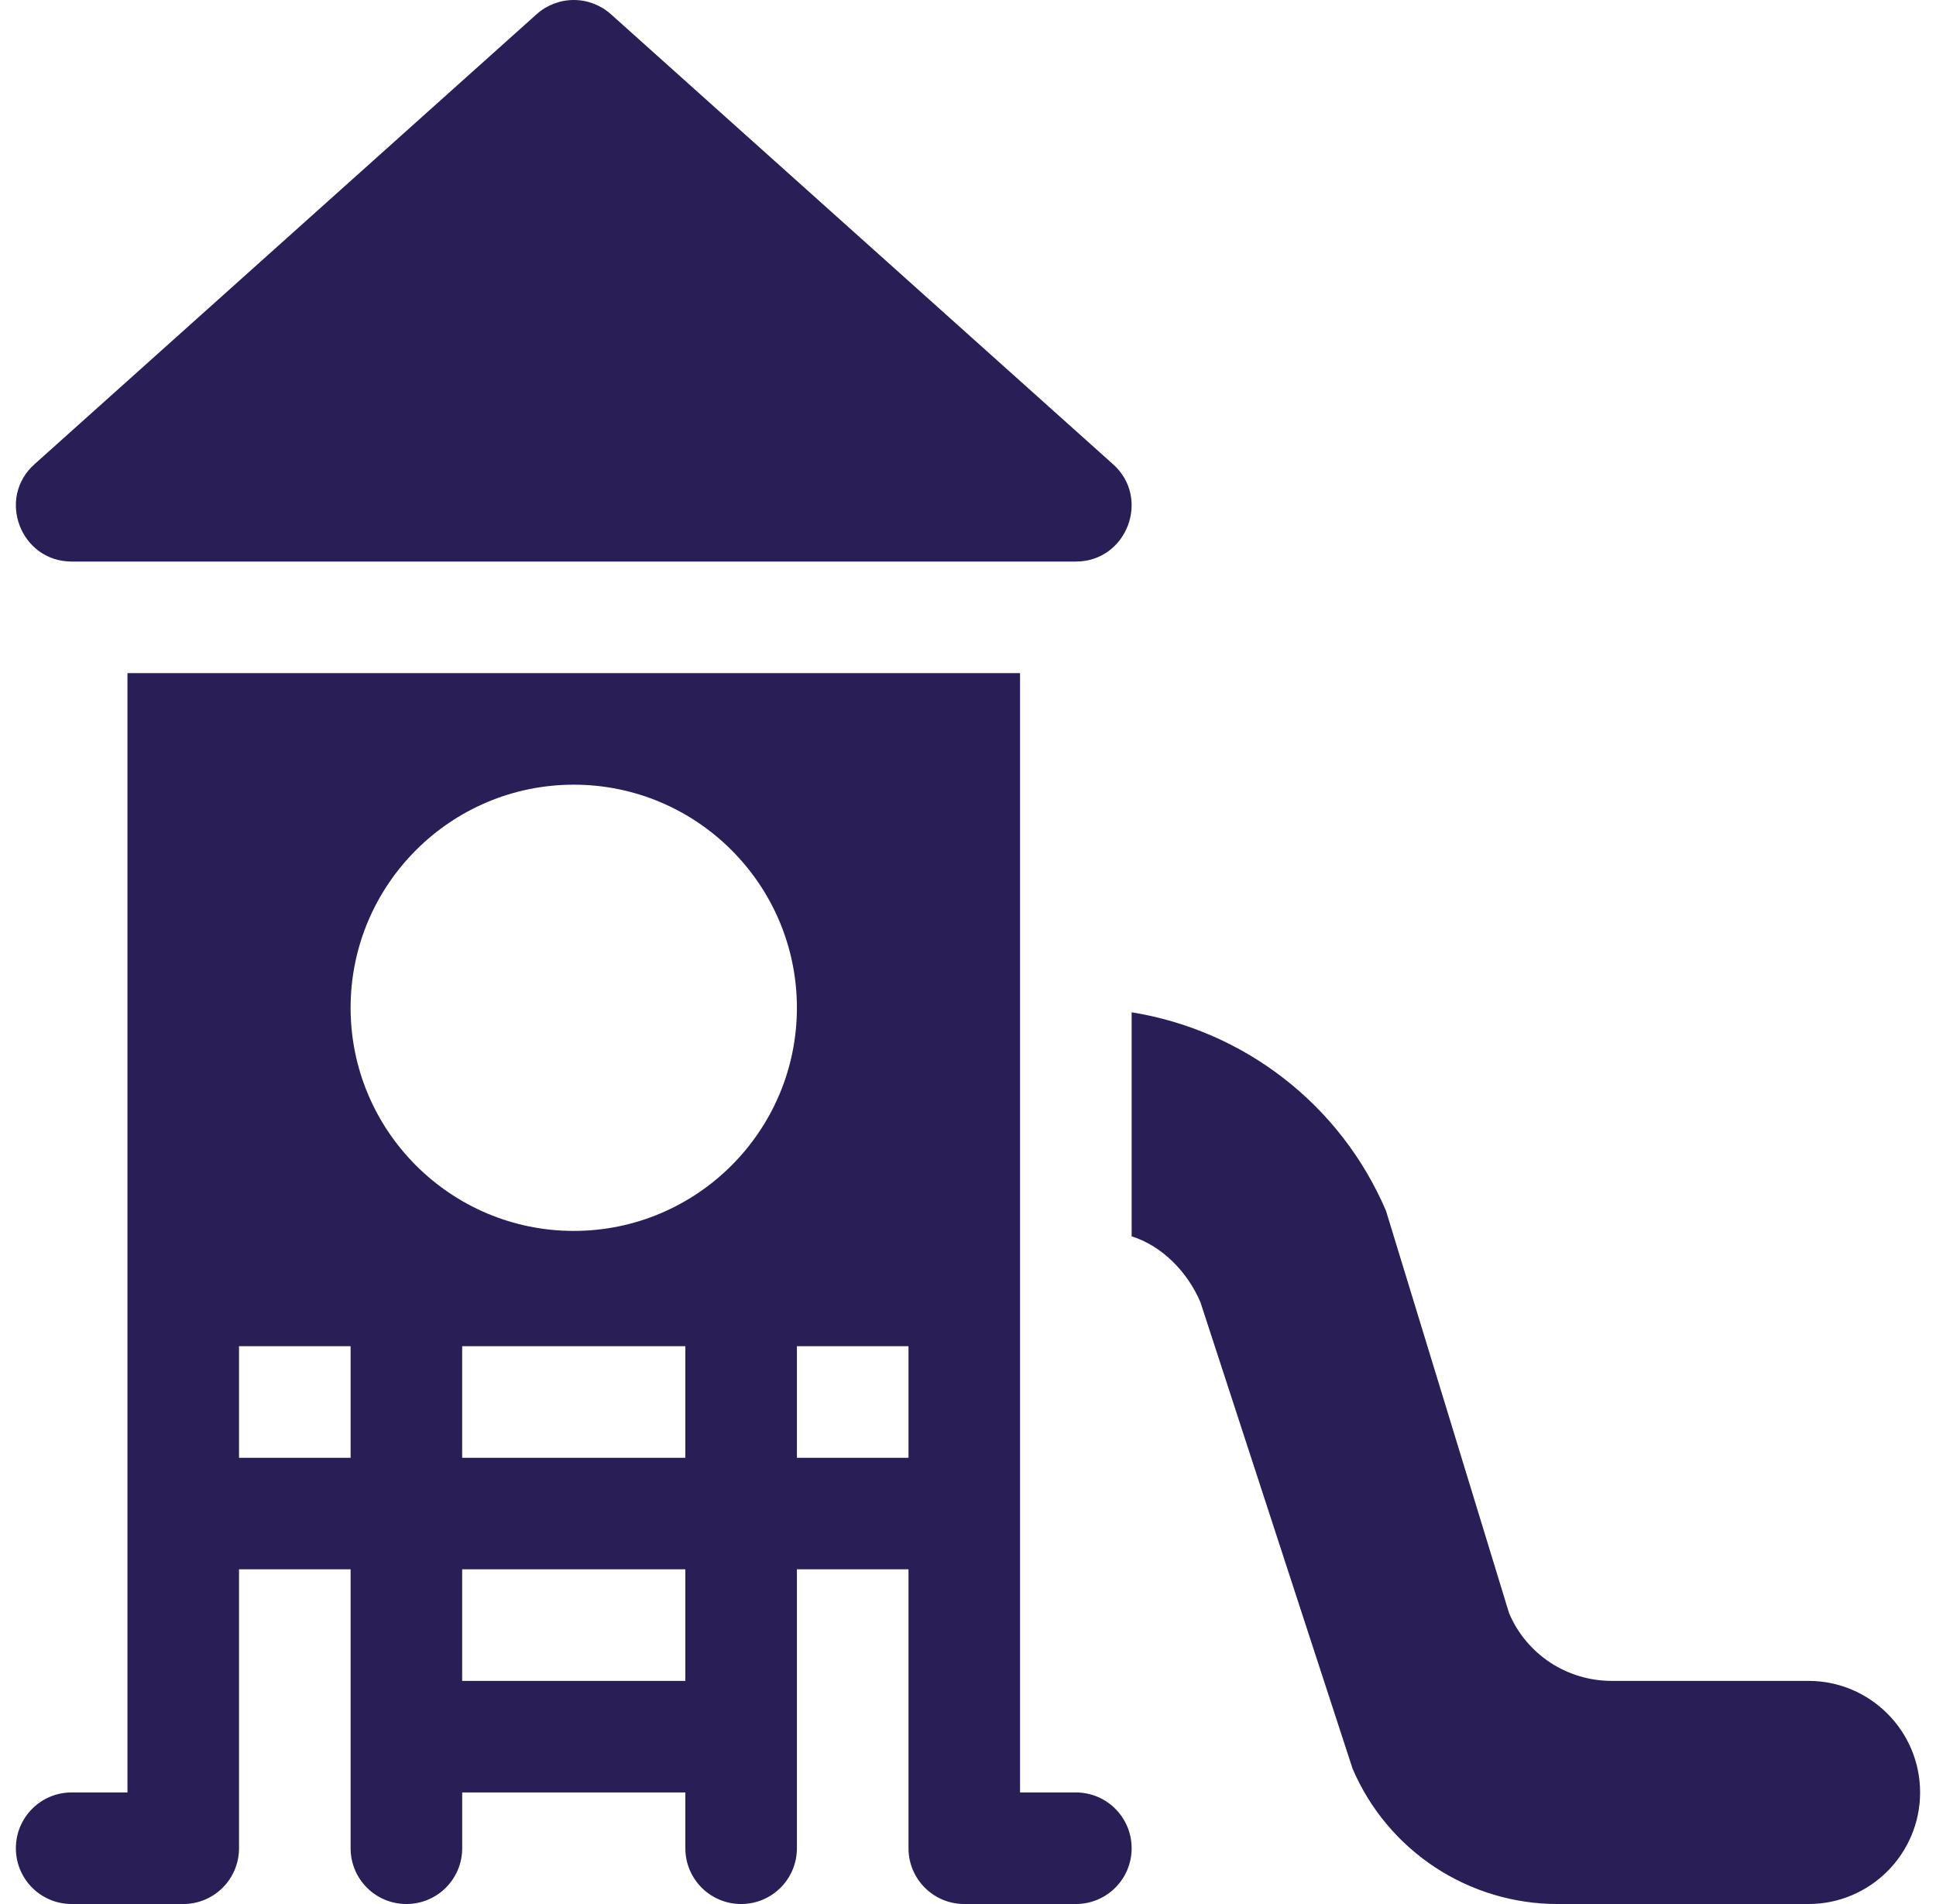<svg width="61" height="60" viewBox="0 0 61 60" fill="none" xmlns="http://www.w3.org/2000/svg">
<g clip-path="url(#clip0_1_300)">
<path d="M35.065 14.625L19.245 0.445C18.924 0.159 18.509 0 18.078 0C17.647 0 17.232 0.159 16.911 0.445L1.091 14.625C-0.114 15.693 0.648 17.696 2.258 17.696H33.898C35.508 17.696 36.27 15.693 35.065 14.625ZM33.898 56.484H32.14V21.211H4.016V56.484H2.258C1.286 56.484 0.5 57.271 0.5 58.242C0.5 59.214 1.286 60 2.258 60H5.774C6.745 60 7.531 59.214 7.531 58.242V49.453H11.047V58.242C11.047 59.214 11.833 60 12.805 60C13.776 60 14.563 59.214 14.563 58.242V56.484H21.594V58.242C21.594 59.214 22.38 60 23.352 60C24.323 60 25.109 59.214 25.109 58.242V49.453H28.625V58.242C28.625 59.214 29.411 60 30.383 60H33.898C34.87 60 35.656 59.214 35.656 58.242C35.656 57.271 34.87 56.484 33.898 56.484ZM11.047 45.938H7.531V42.422H11.047V45.938ZM21.594 52.969H14.562V49.453H21.594V52.969ZM21.594 45.938H14.562V42.422H21.594V45.938ZM18.078 38.789C14.2 38.789 11.047 35.636 11.047 31.758C11.047 27.88 14.2 24.727 18.078 24.727C21.956 24.727 25.109 27.881 25.109 31.758C25.109 35.636 21.956 38.789 18.078 38.789ZM28.625 45.938H25.109V42.422H28.625V45.938ZM56.984 52.969H50.781C49.37 52.969 48.101 52.133 47.55 50.839L43.669 38.151C42.23 34.792 39.185 32.468 35.656 31.9V38.959C36.615 39.262 37.417 40.08 37.824 41.037L42.618 55.737C43.16 57.003 44.061 58.081 45.21 58.839C46.359 59.597 47.705 60.001 49.081 60H56.984C58.922 60 60.499 58.422 60.499 56.484C60.499 54.546 58.922 52.969 56.984 52.969Z" fill="#291E55"/>
</g>
<defs>
<clipPath id="clip0_1_300">
<rect width="60" height="60" fill="white" transform="translate(0.5)"/>
</clipPath>
</defs>
</svg>
